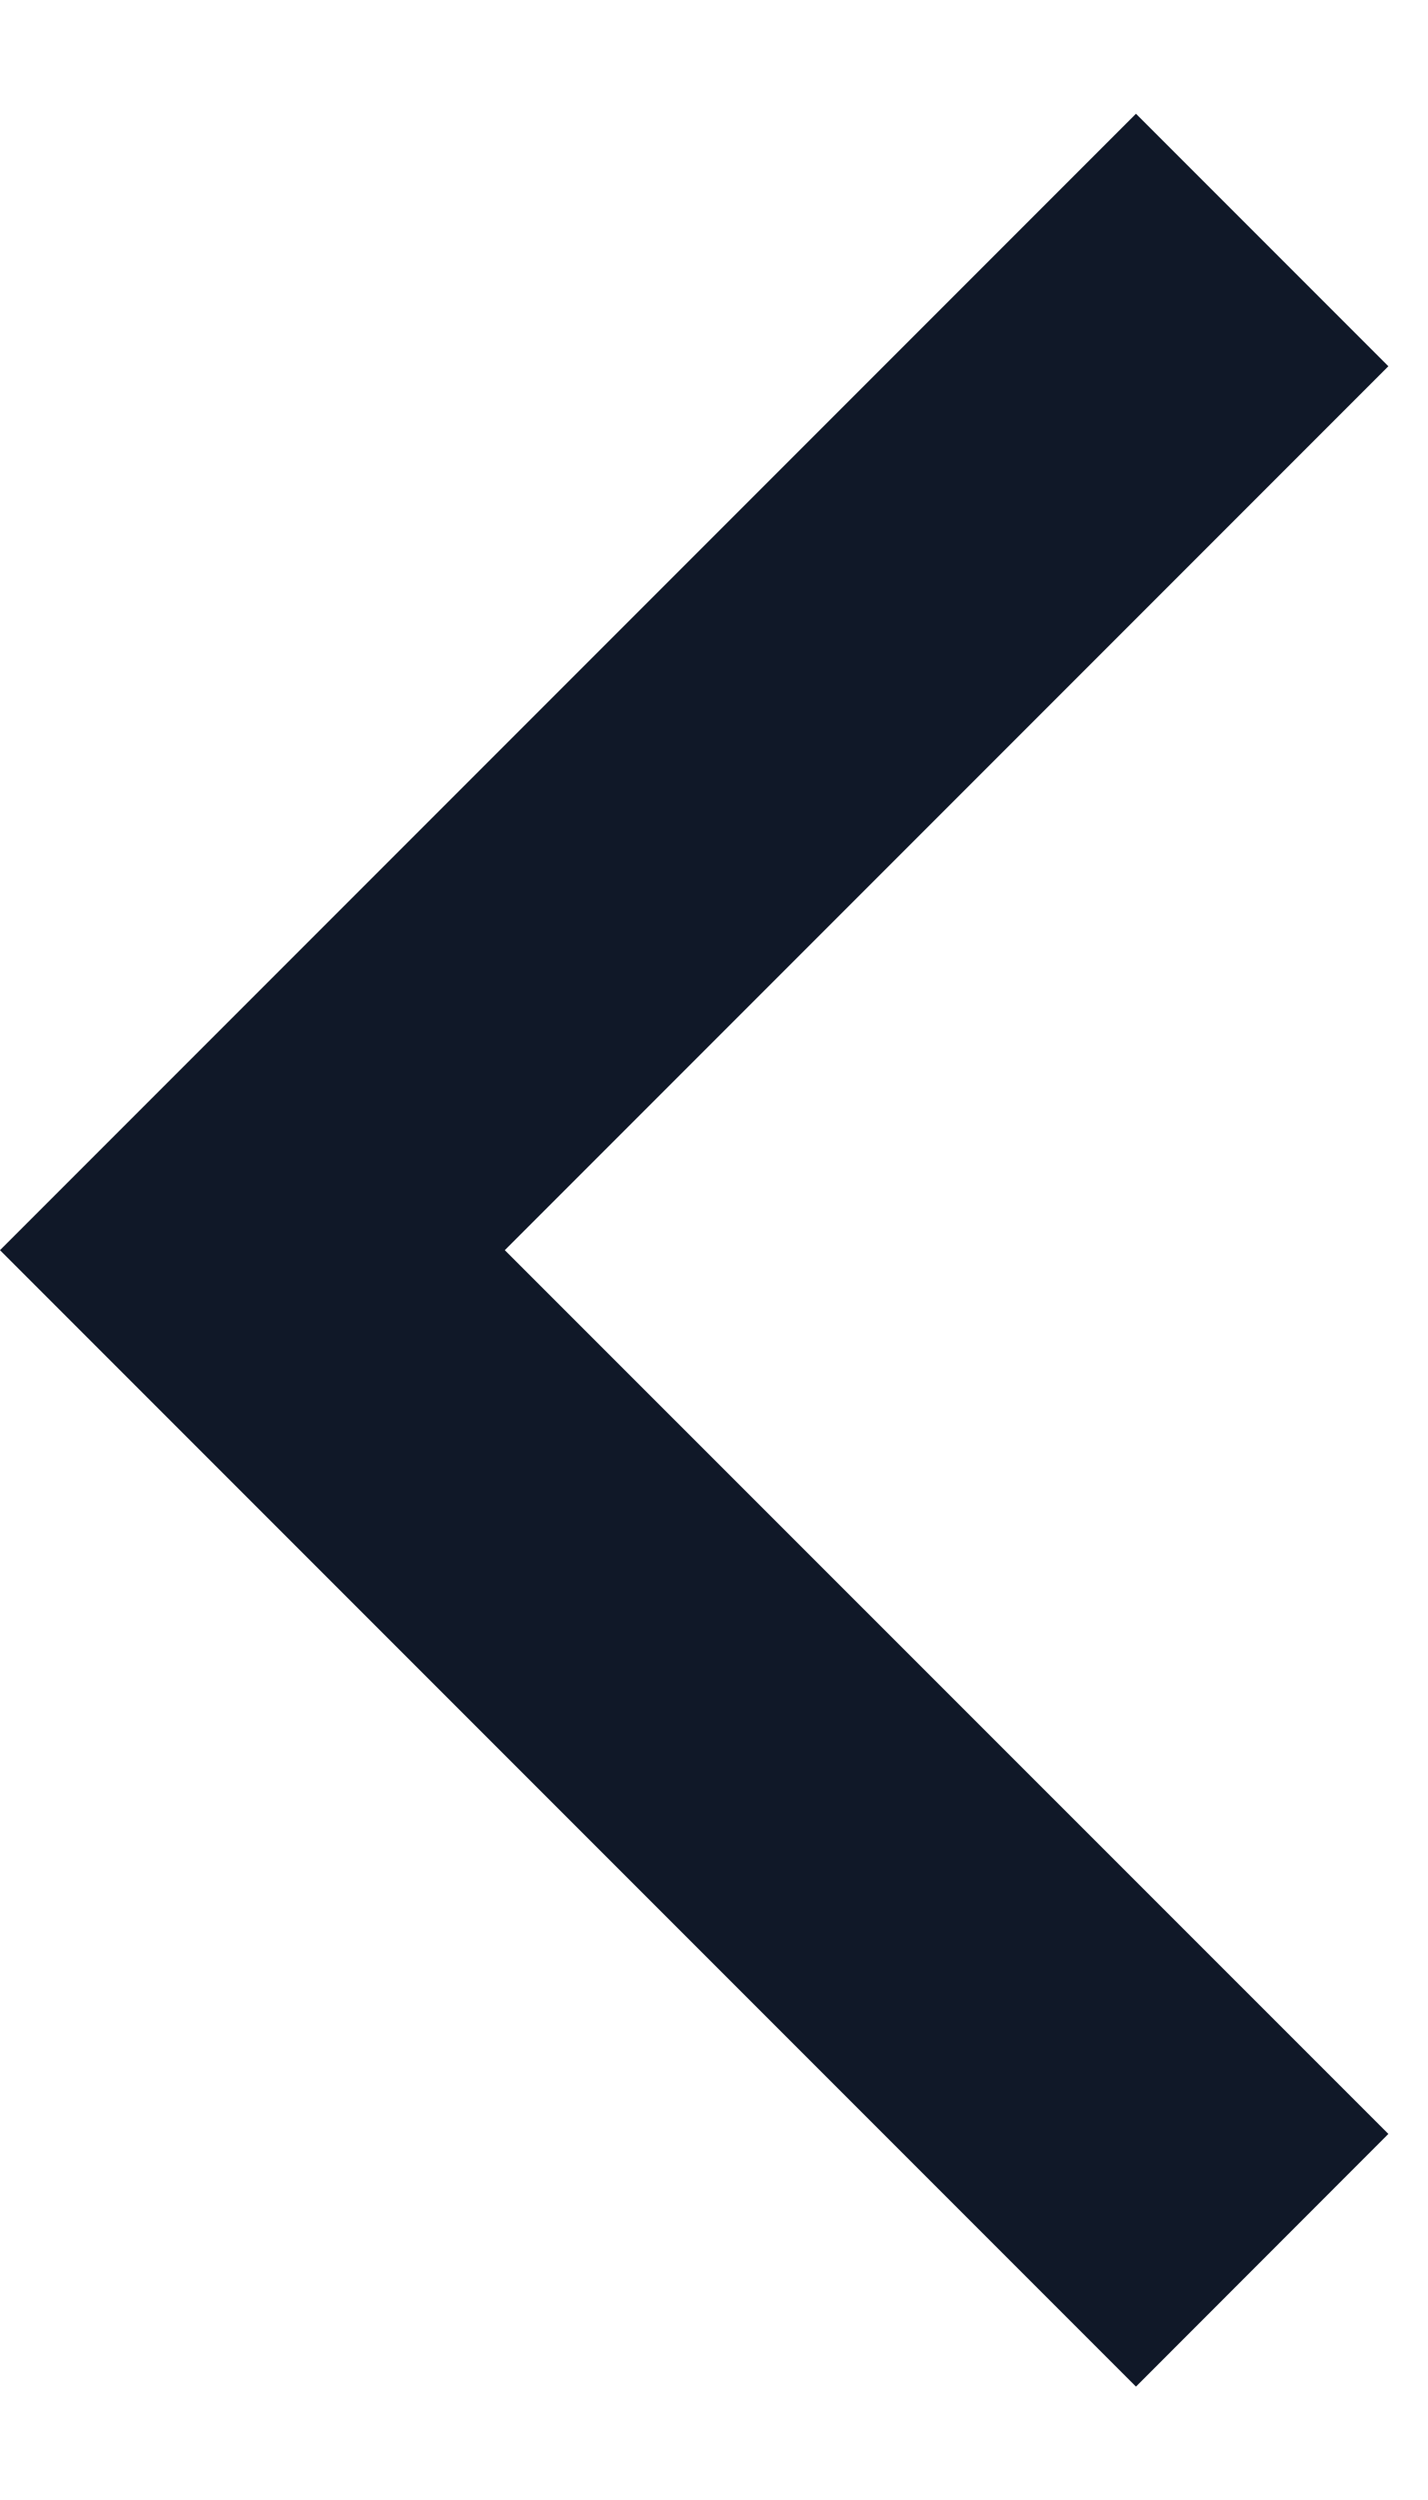 <svg width="8" height="14" viewBox="0 0 8 14" fill="none" xmlns="http://www.w3.org/2000/svg">
    <path d="M2.828 7.001L7.778 11.95L6.364 13.365L0 7.001L6.364 0.637L7.778 2.051L2.828 7.001Z" fill="#101828"/>
</svg>
